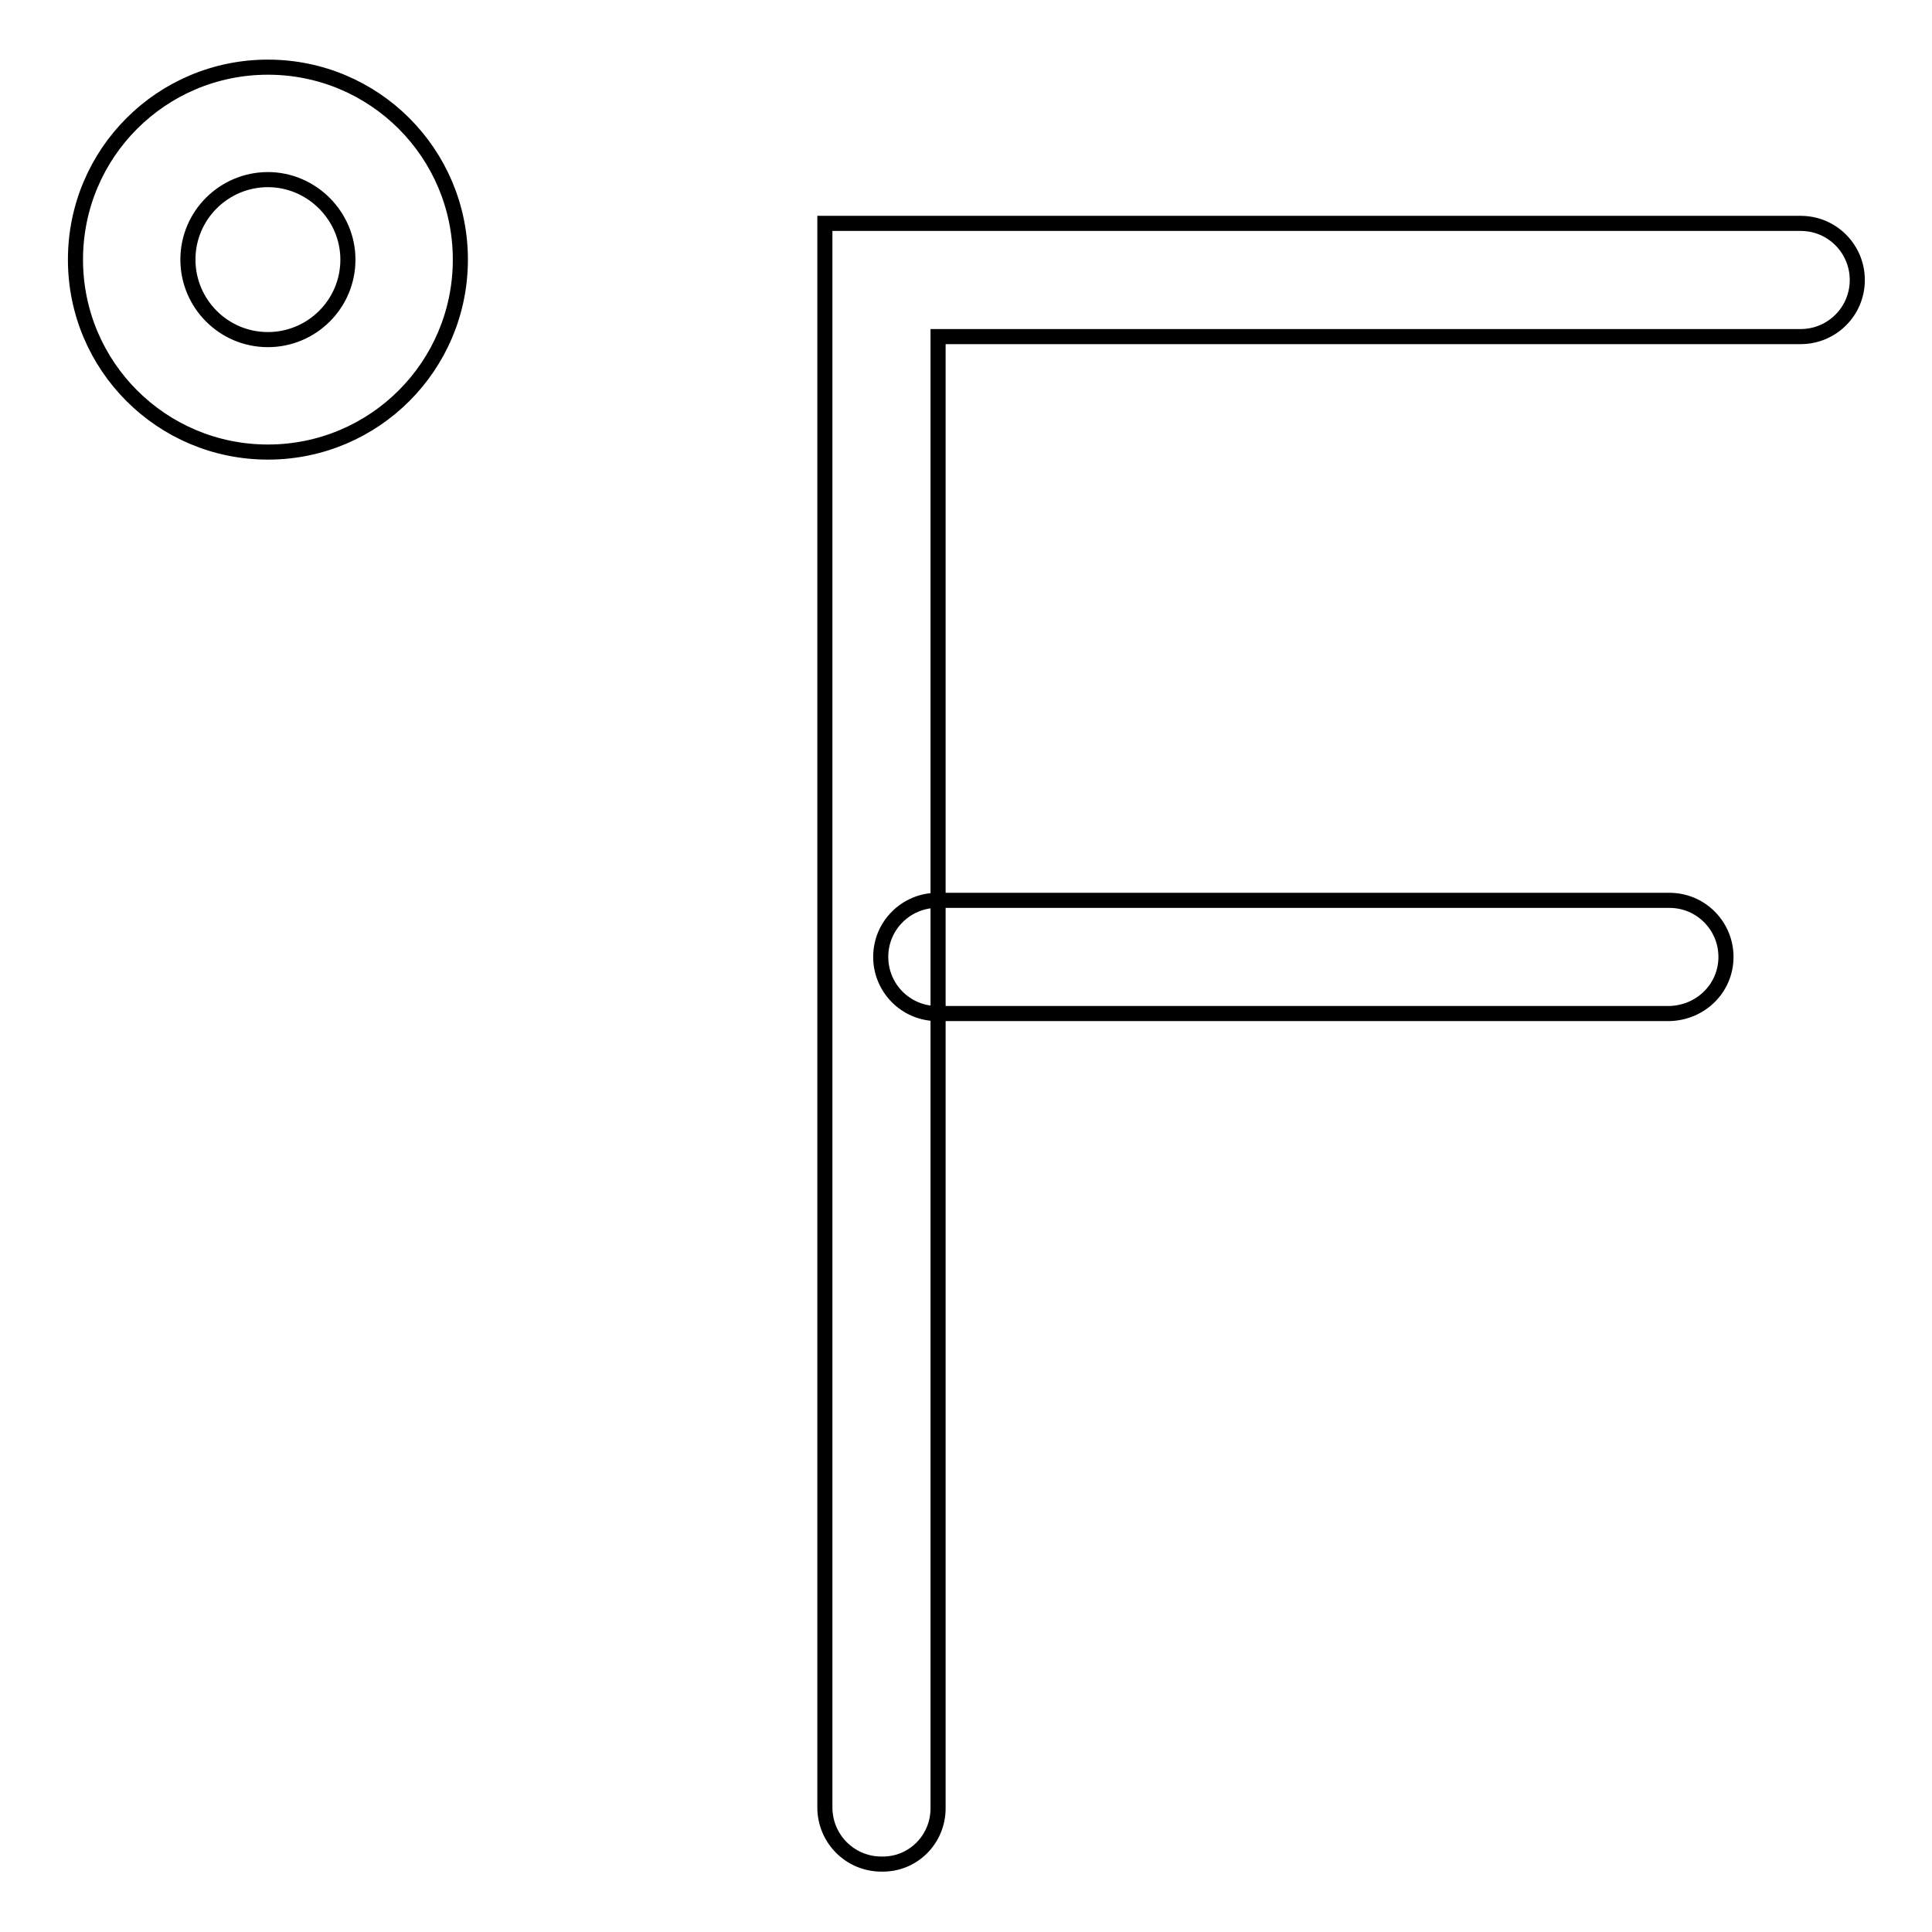 <?xml version="1.0" encoding="utf-8"?>
<!-- Svg Vector Icons : http://www.onlinewebfonts.com/icon -->
<!DOCTYPE svg PUBLIC "-//W3C//DTD SVG 1.1//EN" "http://www.w3.org/Graphics/SVG/1.1/DTD/svg11.dtd">
<svg version="1.1" xmlns="http://www.w3.org/2000/svg" xmlns:xlink="http://www.w3.org/1999/xlink" x="0px" y="0px" viewBox="0 0 256 256" enable-background="new 0 0 256 256" xml:space="preserve">
<g> <path stroke-width="2" fill-opacity="0" stroke="#000000"  d="M35.5,59.9C21.4,59.9,10,48.5,10,34.4C10,20.3,21.4,8.9,35.5,8.9C49.6,8.9,61,20.3,61,34.4 C61,48.5,49.6,59.9,35.5,59.9z M35.5,23.8c-5.8,0-10.6,4.7-10.6,10.6c0,5.8,4.7,10.6,10.6,10.6c5.8,0,10.6-4.7,10.6-10.6 C46.1,28.6,41.3,23.8,35.5,23.8z M124.3,239.6v-195h114.3c4.1,0,7.5-3.3,7.5-7.5c0-4.1-3.3-7.5-7.5-7.5H109.3v209.9 c0,4.1,3.3,7.5,7.5,7.5C120.9,247.1,124.3,243.8,124.3,239.6z M228.7,126.8c0-4.1-3.3-7.5-7.5-7.5h-97c-4.1,0-7.5,3.3-7.5,7.5 c0,4.1,3.3,7.5,7.5,7.5h97C225.4,134.2,228.7,130.9,228.7,126.8z"/></g>
</svg>